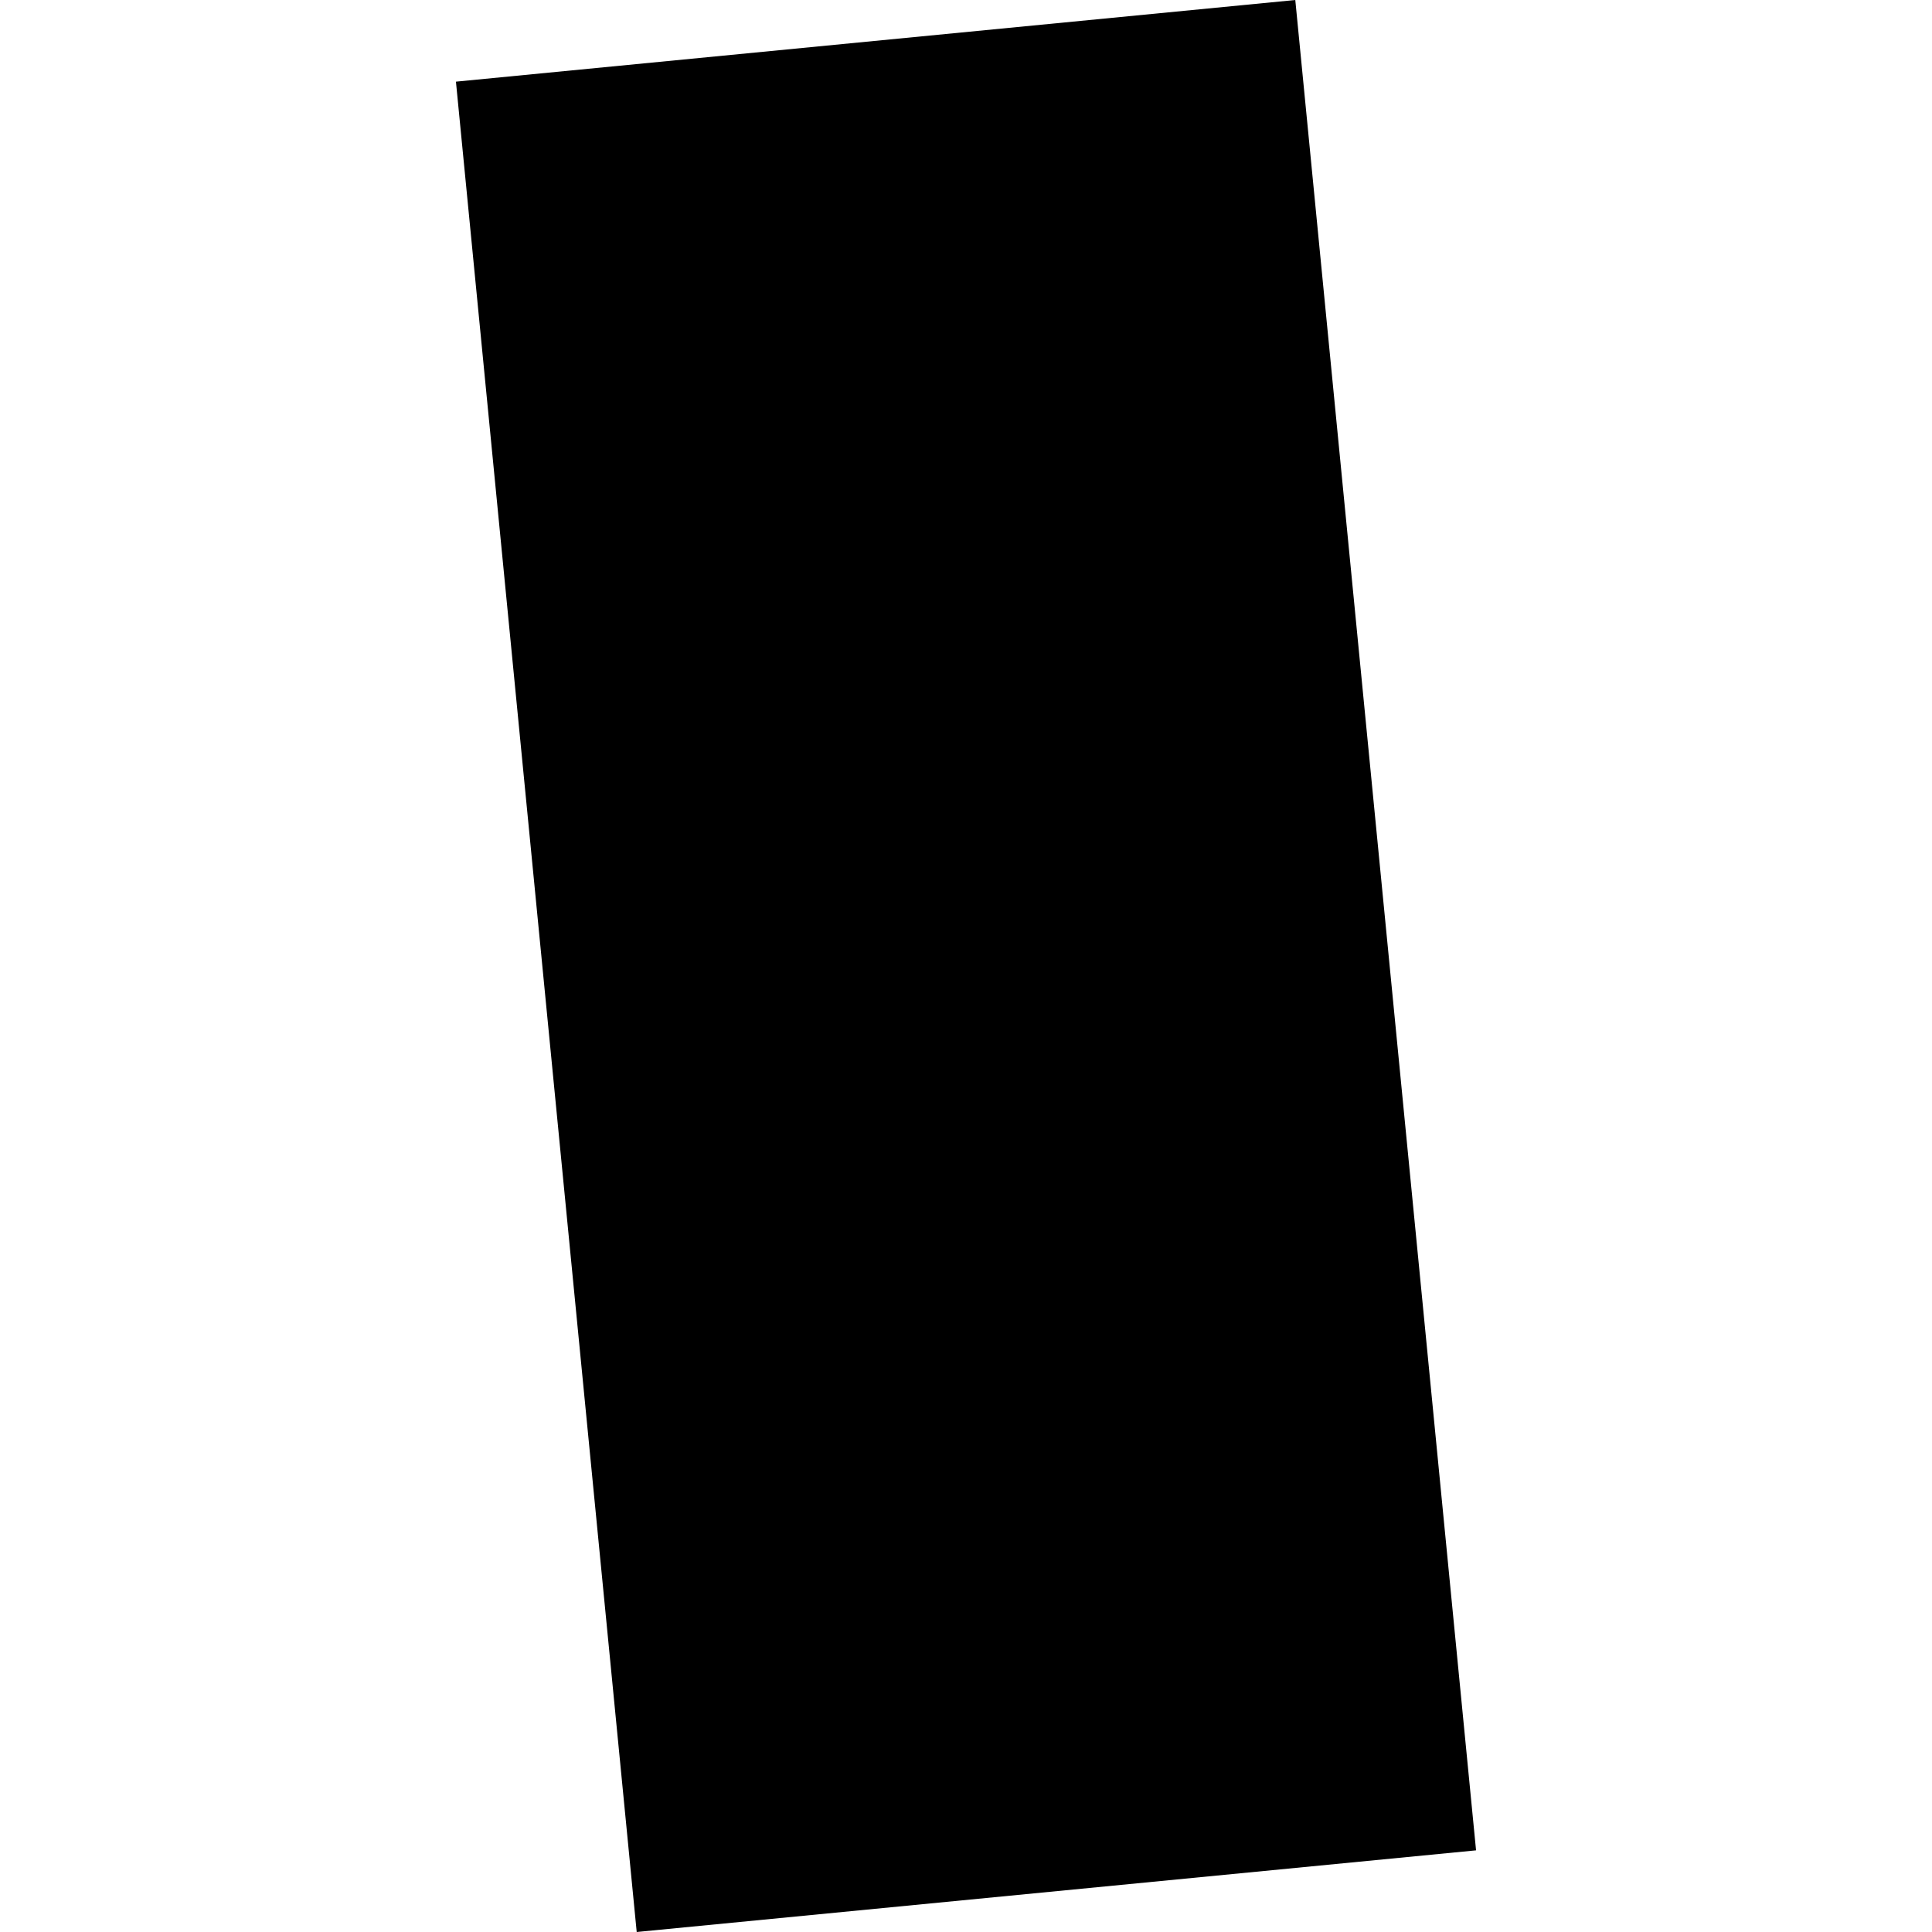 <?xml version="1.0" encoding="utf-8" standalone="no"?>
<!DOCTYPE svg PUBLIC "-//W3C//DTD SVG 1.1//EN"
  "http://www.w3.org/Graphics/SVG/1.1/DTD/svg11.dtd">
<!-- Created with matplotlib (https://matplotlib.org/) -->
<svg height="288pt" version="1.1" viewBox="0 0 288 288" width="288pt" xmlns="http://www.w3.org/2000/svg" xmlns:xlink="http://www.w3.org/1999/xlink">
 <defs>
  <style type="text/css">
*{stroke-linecap:butt;stroke-linejoin:round;}
  </style>
 </defs>
 <g id="figure_1">
  <g id="patch_1">
   <path d="M 0 288 
L 288 288 
L 288 0 
L 0 0 
z
" style="fill:none;opacity:0;"/>
  </g>
  <g id="axes_1">
   <g id="PatchCollection_1">
    <path clip-path="url(#p686c0b646a)" d="M 67.966 12.172 
L 94.913 288 
L 220.034 275.828 
L 193.087 0 
L 67.966 12.172 
"/>
   </g>
  </g>
 </g>
 <defs>
  <clipPath id="p686c0b646a">
   <rect height="288" width="152.069" x="67.966" y="0"/>
  </clipPath>
 </defs>
</svg>
